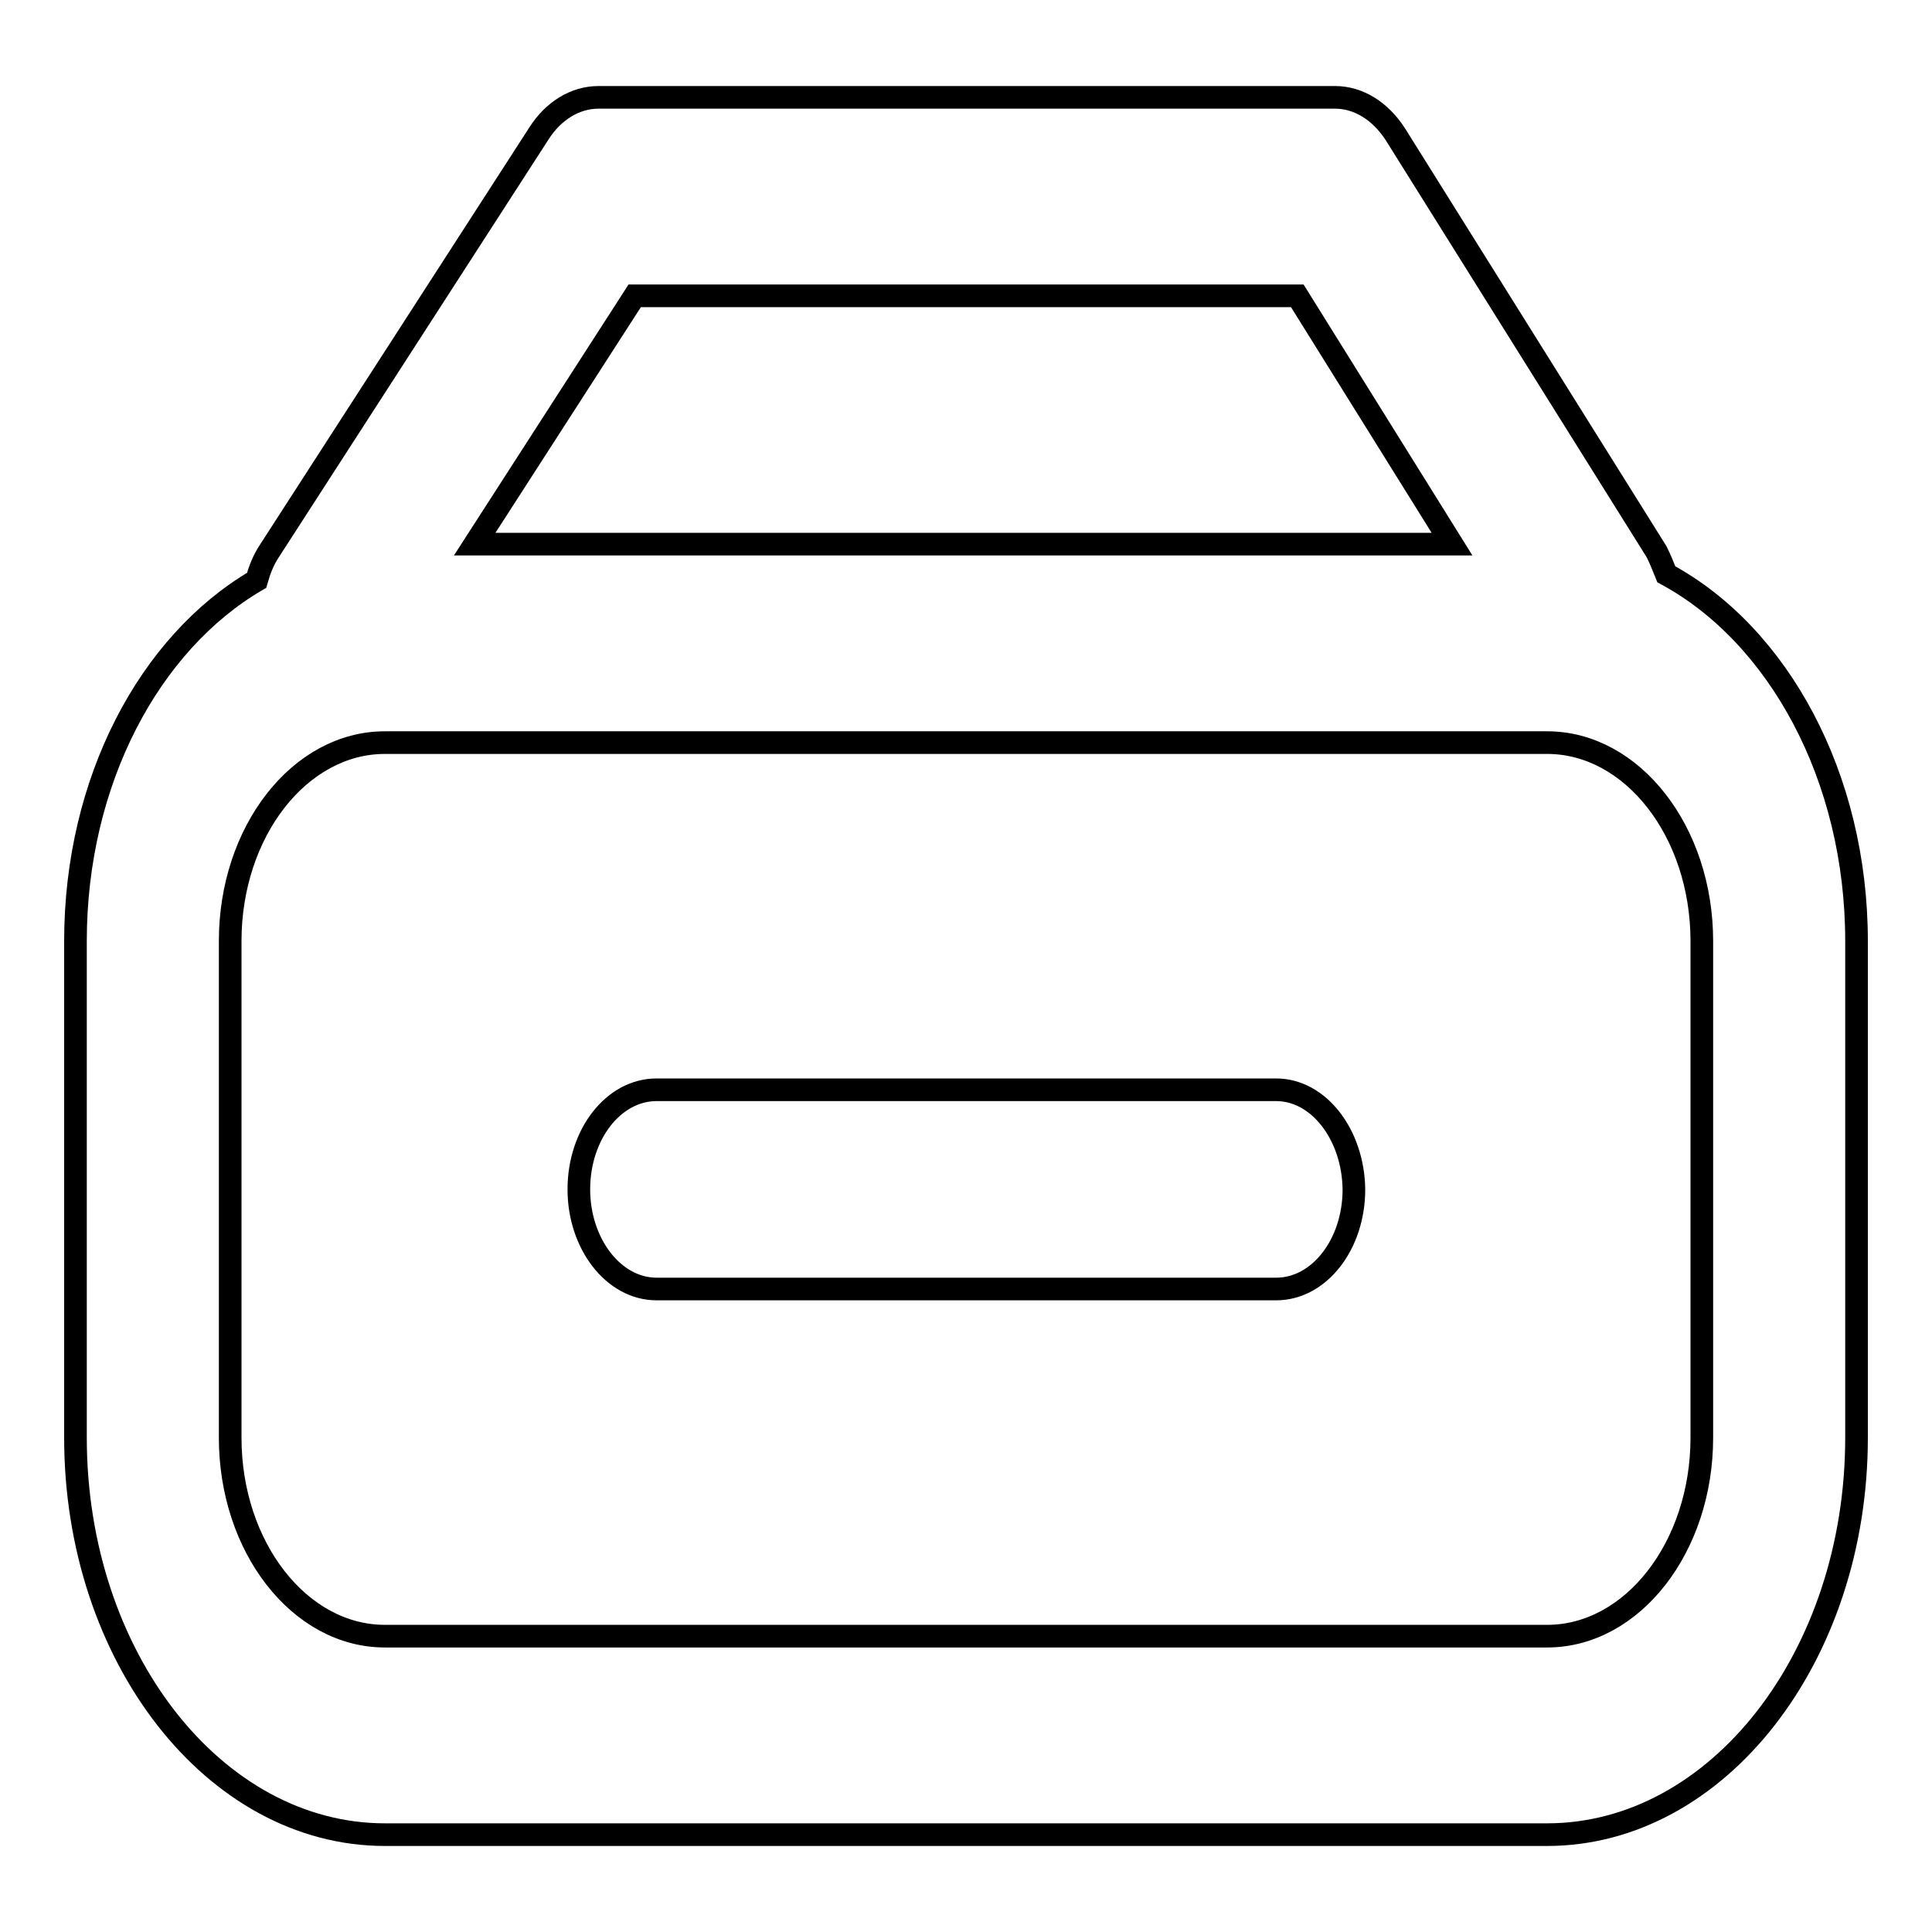 <?xml version="1.0" encoding="utf-8"?>
<!-- Svg Vector Icons : http://www.onlinewebfonts.com/icon -->
<!DOCTYPE svg PUBLIC "-//W3C//DTD SVG 1.1//EN" "http://www.w3.org/Graphics/SVG/1.1/DTD/svg11.dtd">
<svg version="1.1" xmlns="http://www.w3.org/2000/svg" xmlns:xlink="http://www.w3.org/1999/xlink" x="0px" y="0px" viewBox="0 0 256 256" enable-background="new 0 0 256 256" xml:space="preserve">
<g><g><path stroke-width="3" fill-opacity="0" stroke="#000000"  d="M169.1,144.4H87c-5.7,0-10.3,5.9-10.3,13.2c0,7.2,4.6,13.2,10.3,13.2h82.1c5.7,0,10.3-5.9,10.3-13.2C179.3,150.3,174.7,144.4,169.1,144.4z M220.8,76.1c-0.4-1-0.8-2-1.3-3l-34.6-55.3c-2-3.1-4.9-4.9-8-4.9H79.3c-3.1,0-6,1.8-7.9,4.8L35.7,73c-0.8,1.2-1.3,2.5-1.7,3.9c-14.2,8.3-24,26.6-24,47.8v65.8c0,29,18.4,52.6,41,52.6H205c22.6,0,41-23.6,41-52.6v-65.8C246,102.9,235.6,84.1,220.8,76.1z M84.1,39.2h87.8l20.5,32.9H62.9L84.1,39.2z M225.5,190.5c0,14.5-9.2,26.3-20.5,26.3H51c-11.3,0-20.5-11.8-20.5-26.3v-65.8c0-14.5,9.2-26.3,20.5-26.3H205c11.3,0,20.5,11.8,20.5,26.3L225.5,190.5L225.5,190.5z"/></g></g>
</svg>